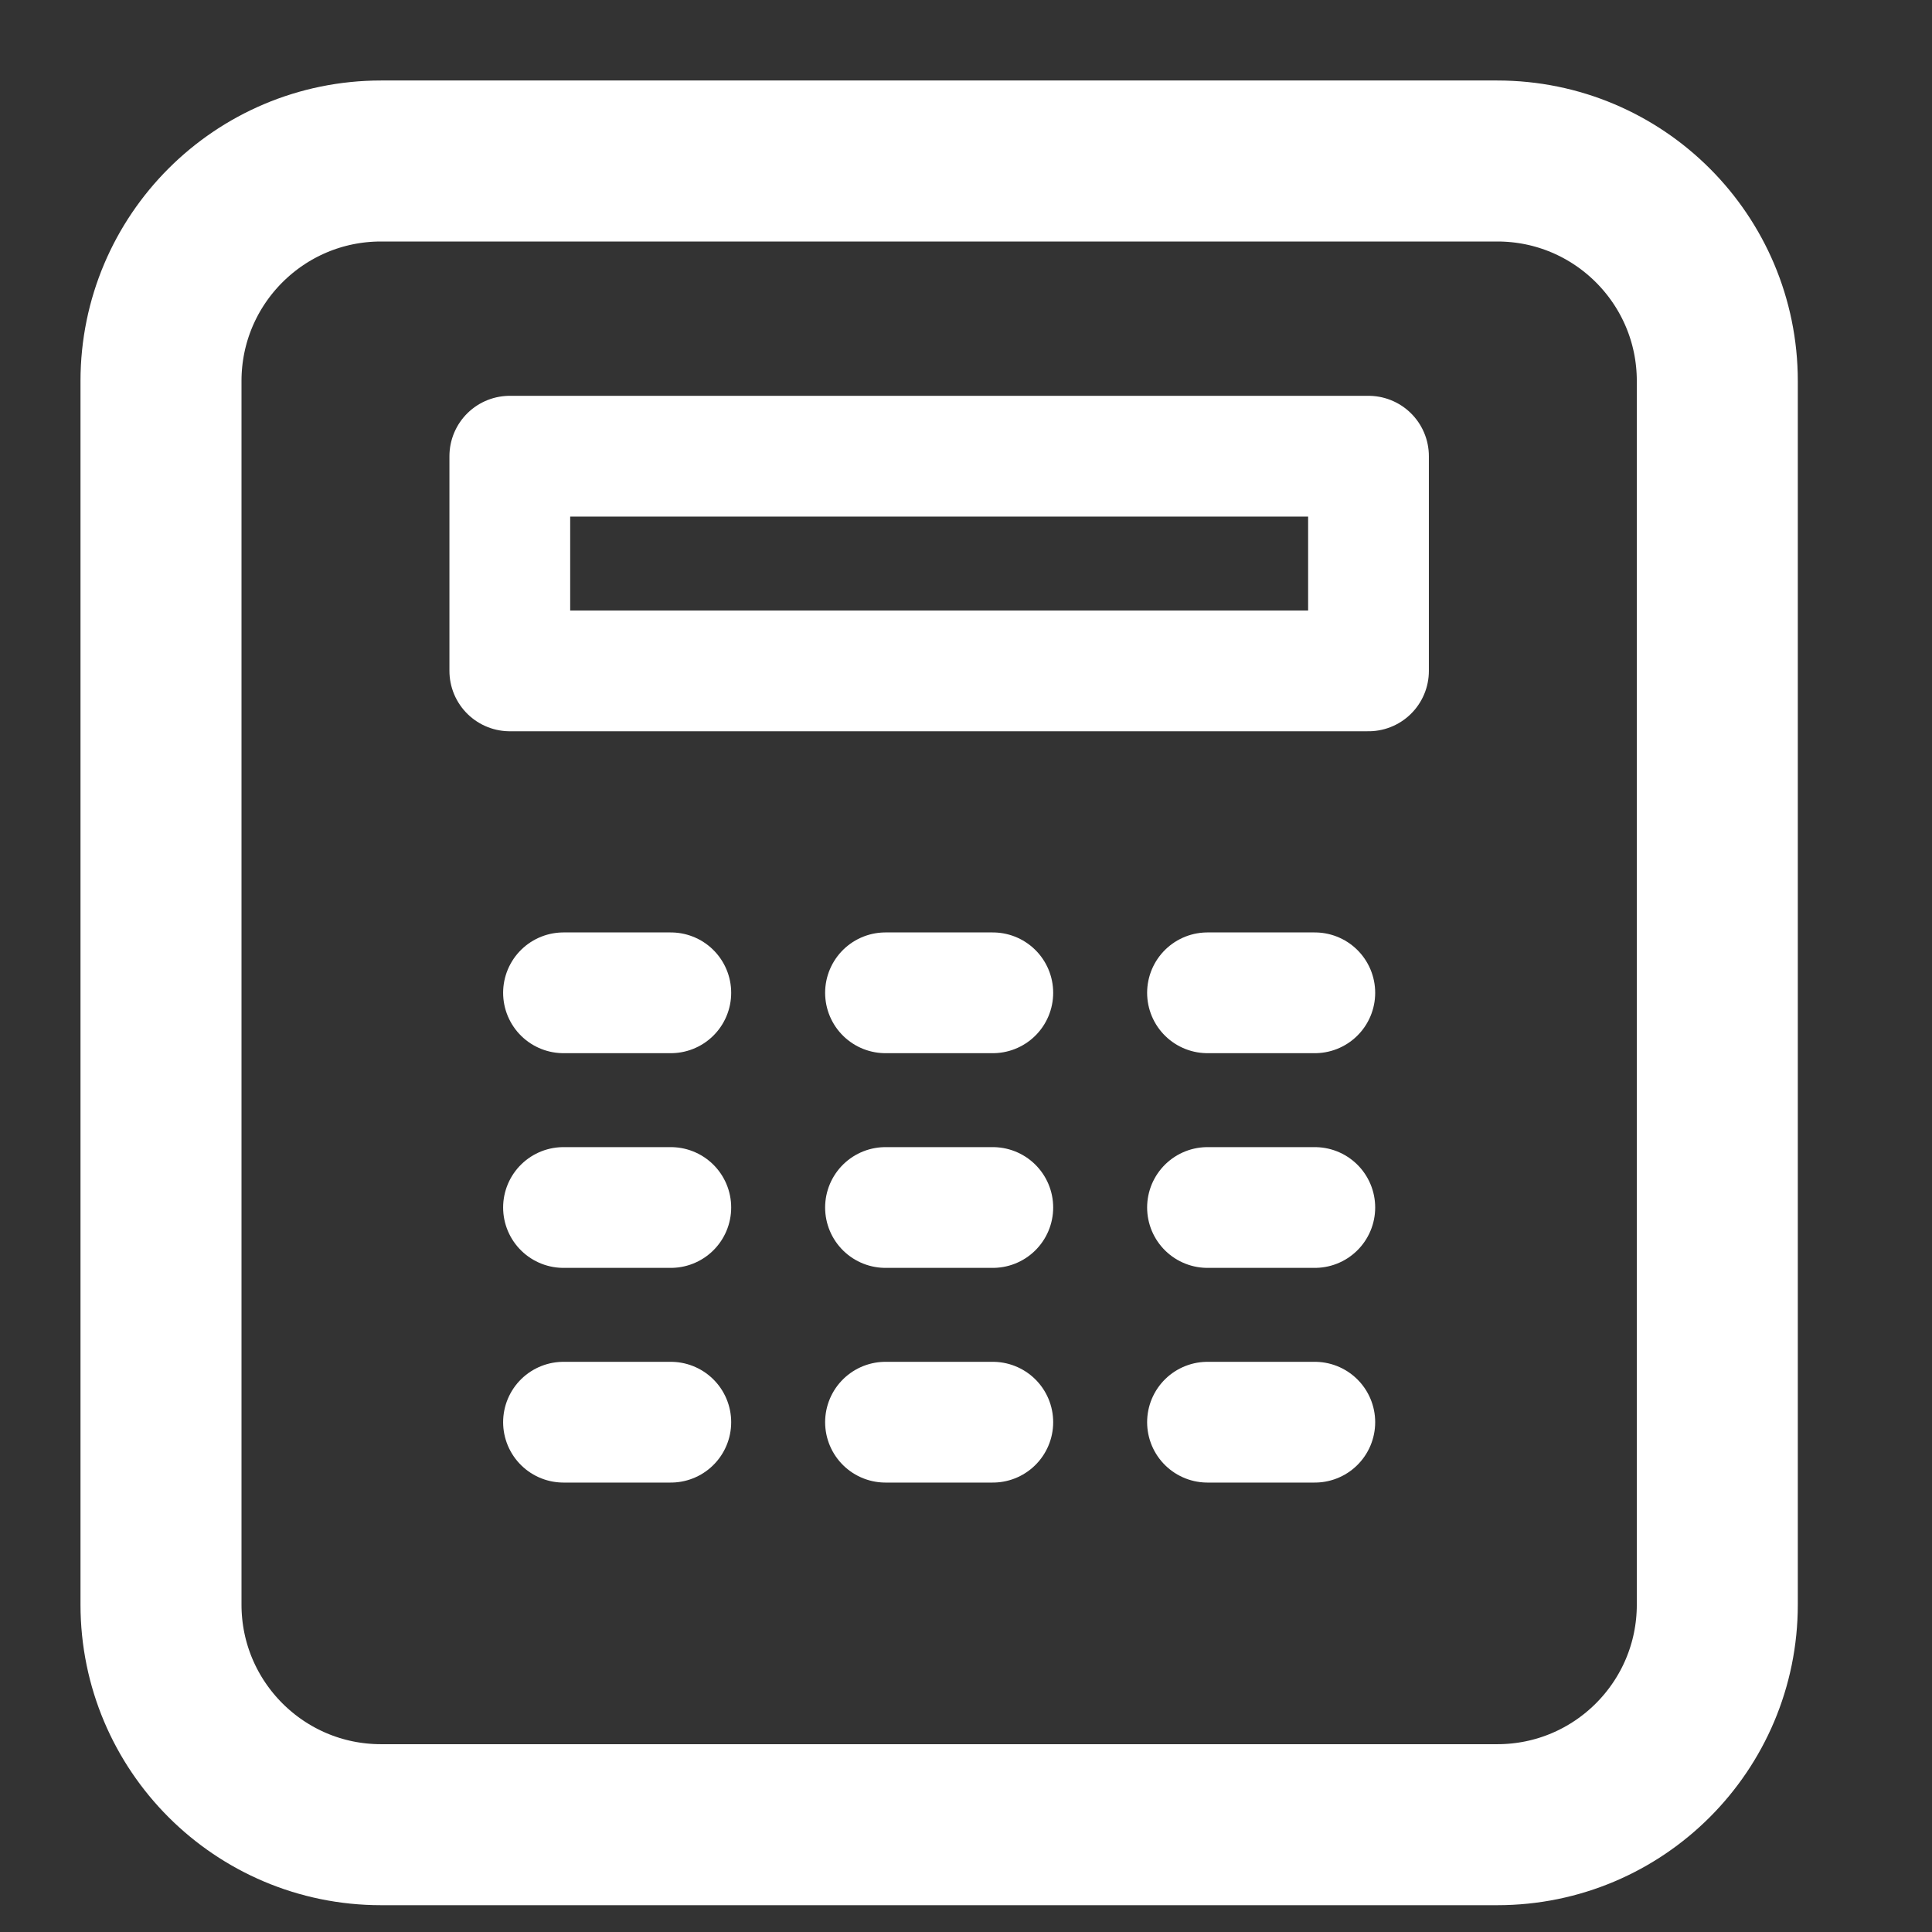 <svg width="24" height="24" viewBox="0 0 24 24" fill="none" xmlns="http://www.w3.org/2000/svg">
<rect x="0" y="0" width="24" height="24" fill="#333333" stroke="none"/>
<path d="M18.6 2H4.733C3.224 2 2 3.224 2 4.733V19.933C2 21.443 3.224 22.667 4.733 22.667H18.6C20.11 22.667 21.333 21.443 21.333 19.933V4.733C21.333 3.224 20.11 2 18.6 2Z" stroke="white" stroke-width="2" stroke-linecap="round" stroke-linejoin="round"/>
<path d="M17 5.667H6.333V8.334H17V5.667Z" stroke="white" stroke-width="1.5" stroke-linecap="round" stroke-linejoin="round"/>
<path d="M8.333 12.333H7" stroke="white" stroke-width="1.5" stroke-linecap="round" stroke-linejoin="round"/>
<path d="M11 12.333H12.333" stroke="white" stroke-width="1.5" stroke-linecap="round" stroke-linejoin="round"/>
<path d="M15 12.333H16.333" stroke="white" stroke-width="1.5" stroke-linecap="round" stroke-linejoin="round"/>
<path d="M8.333 15H7" stroke="white" stroke-width="1.5" stroke-linecap="round" stroke-linejoin="round"/>
<path d="M11 15H12.333" stroke="white" stroke-width="1.5" stroke-linecap="round" stroke-linejoin="round"/>
<path d="M15 15H16.333" stroke="white" stroke-width="1.5" stroke-linecap="round" stroke-linejoin="round"/>
<path d="M8.333 17.667H7" stroke="white" stroke-width="1.5" stroke-linecap="round" stroke-linejoin="round"/>
<path d="M11 17.667H12.333" stroke="white" stroke-width="1.5" stroke-linecap="round" stroke-linejoin="round"/>
<path d="M15 17.667H16.333" stroke="white" stroke-width="1.5" stroke-linecap="round" stroke-linejoin="round"/>
</svg>
